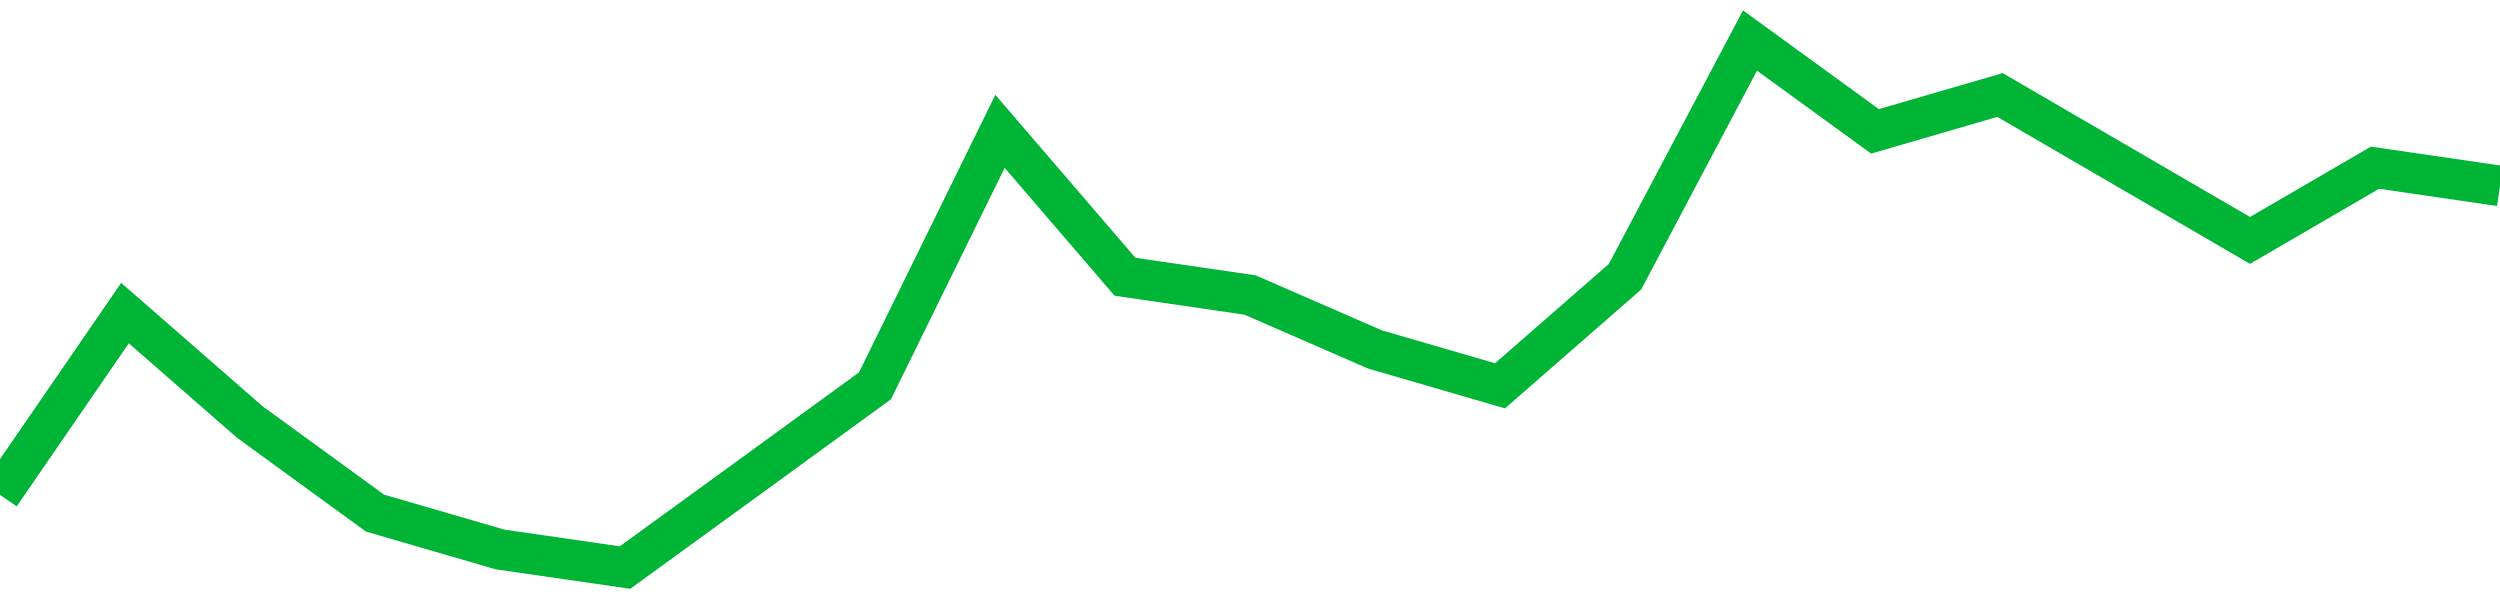 <!-- Generated with https://github.com/jxxe/sparkline/ --><svg viewBox="0 0 185 45" class="sparkline" xmlns="http://www.w3.org/2000/svg"><path class="sparkline--fill" d="M 0 36.62 L 0 36.62 L 9.25 23.17 L 18.5 31.24 L 27.75 37.97 L 37 40.66 L 46.25 42 L 55.5 35.28 L 64.75 28.55 L 74 9.72 L 83.25 20.48 L 92.5 21.83 L 101.75 25.86 L 111 28.55 L 120.25 20.48 L 129.5 3 L 138.75 9.72 L 148 7.03 L 157.25 12.41 L 166.5 17.79 L 175.75 12.41 L 185 13.76 V 45 L 0 45 Z" stroke="none" fill="none" ></path><path class="sparkline--line" d="M 0 36.62 L 0 36.62 L 9.25 23.17 L 18.5 31.24 L 27.75 37.97 L 37 40.66 L 46.25 42 L 55.5 35.28 L 64.75 28.55 L 74 9.72 L 83.25 20.48 L 92.5 21.83 L 101.75 25.86 L 111 28.55 L 120.25 20.48 L 129.5 3 L 138.75 9.72 L 148 7.03 L 157.25 12.41 L 166.5 17.79 L 175.75 12.41 L 185 13.76" fill="none" stroke-width="3" stroke="#00B436" ></path></svg>